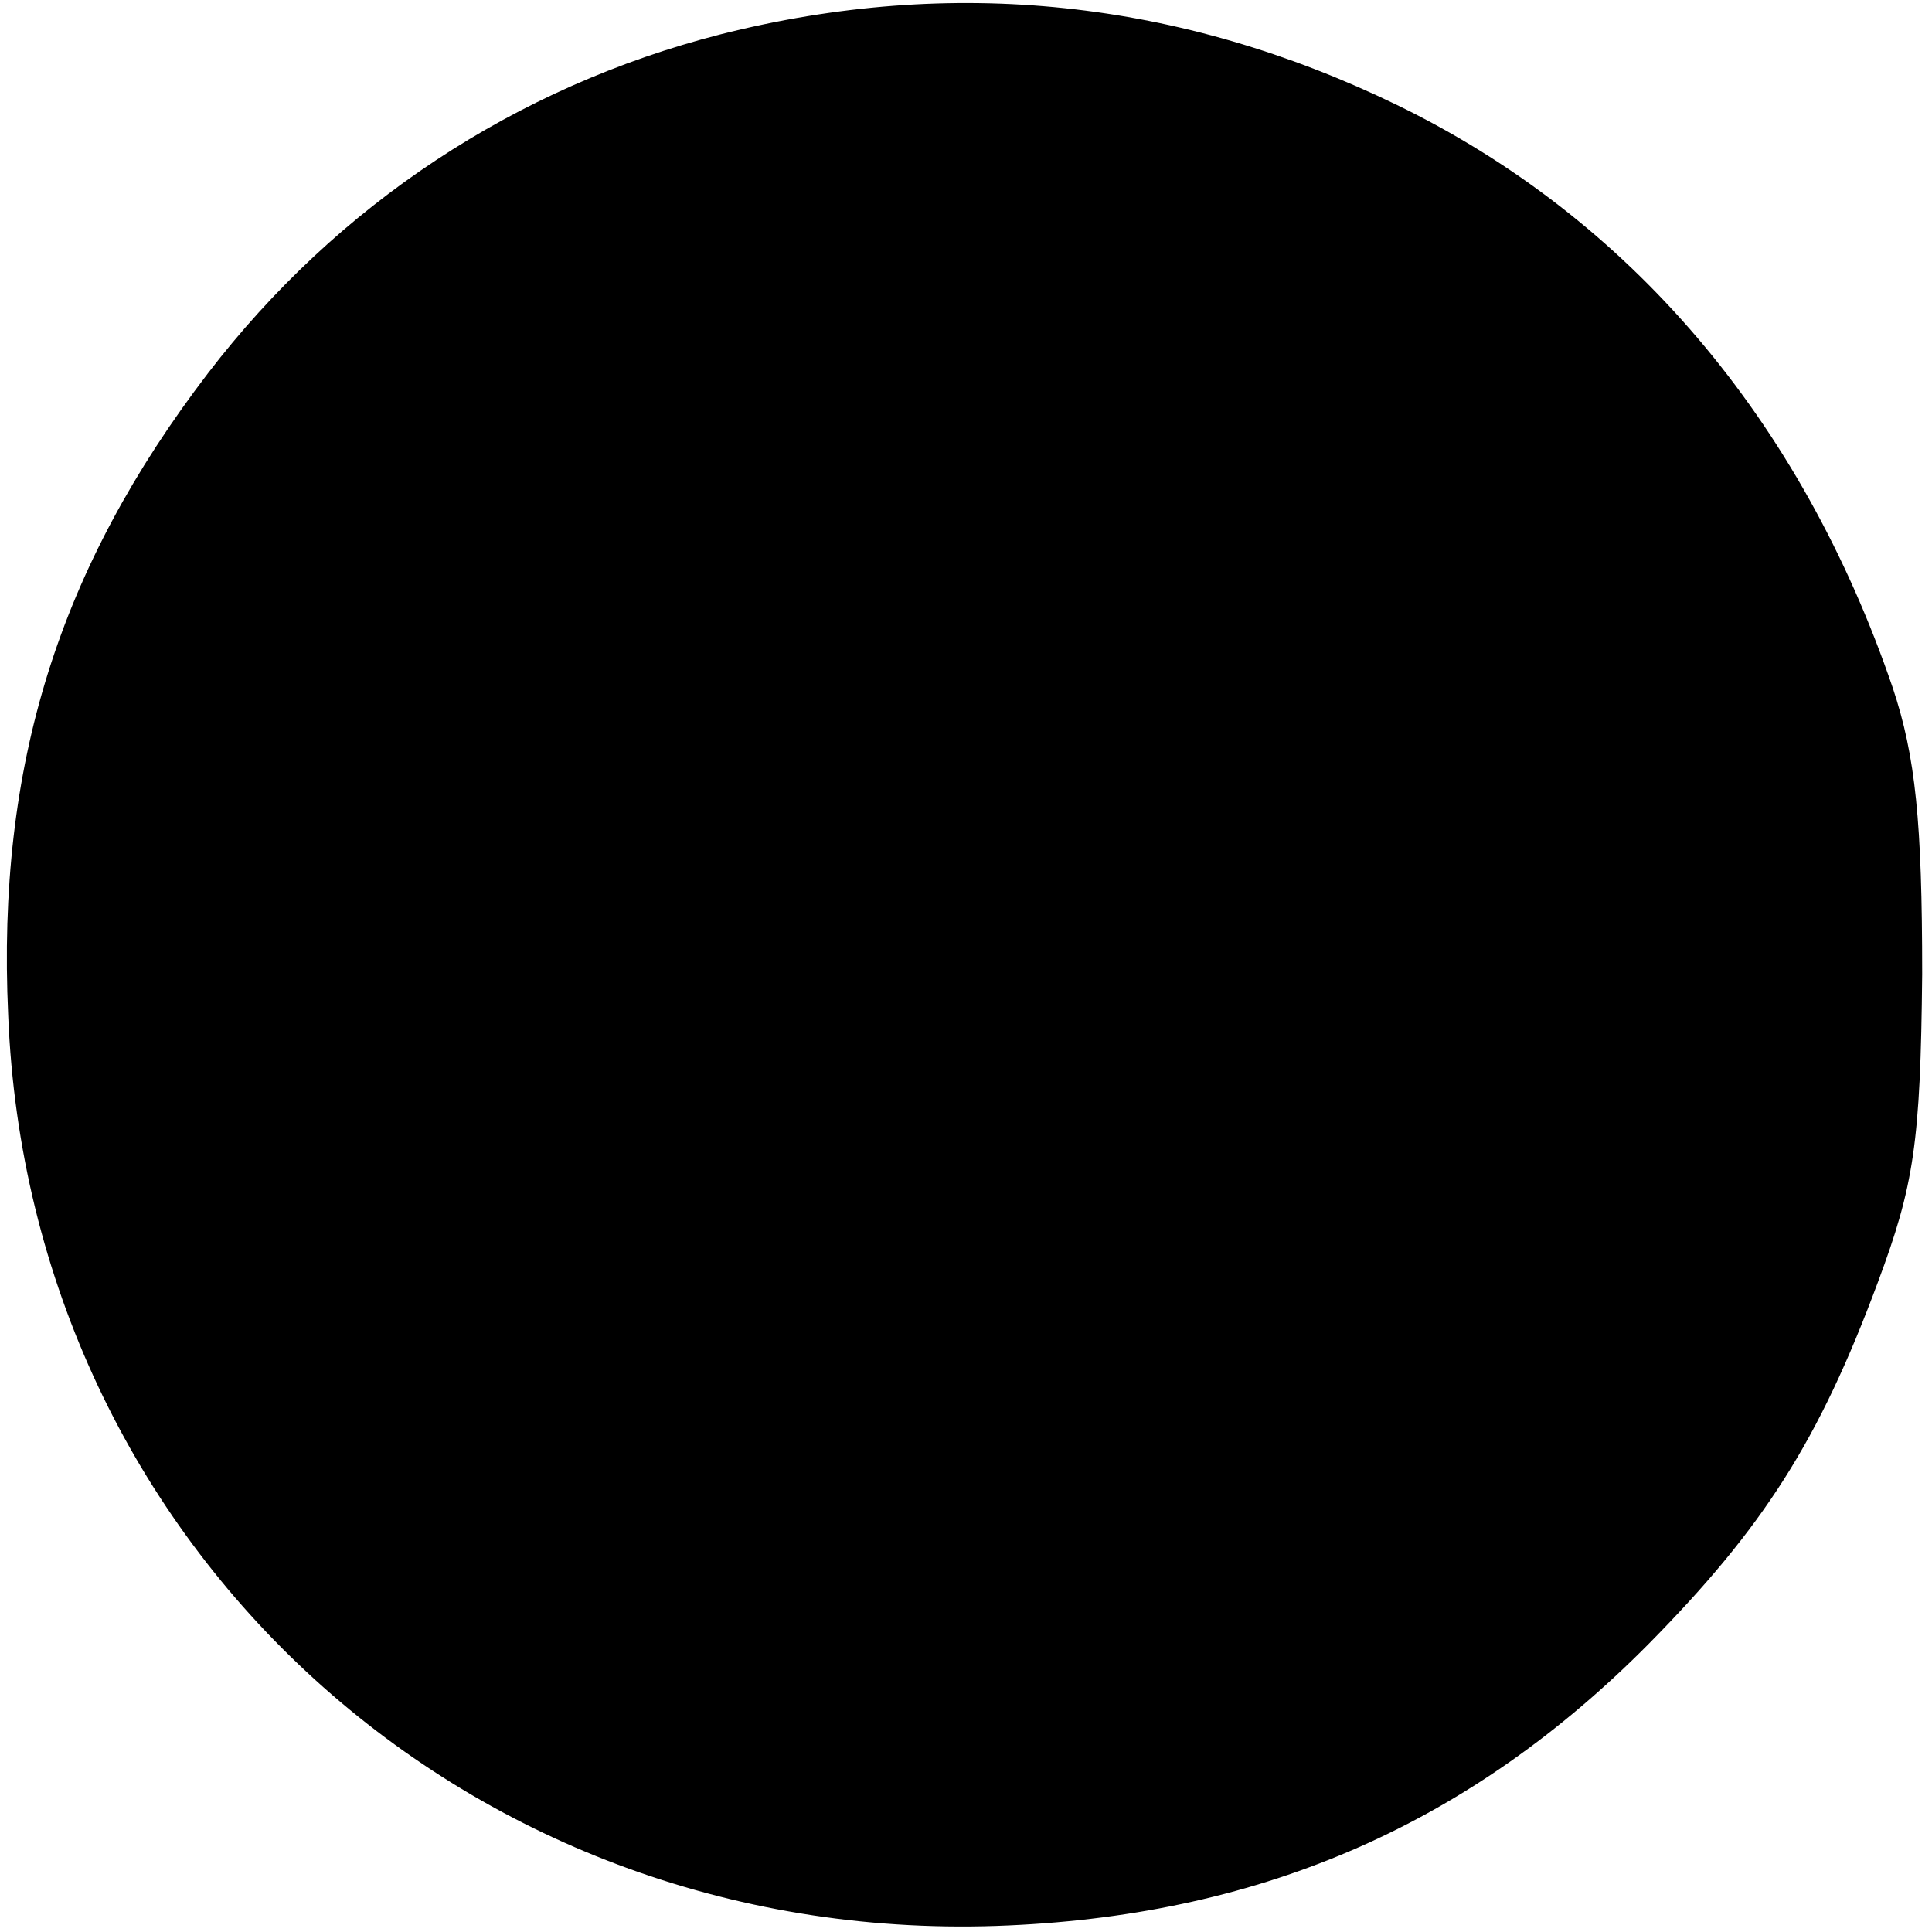 <?xml version="1.0" standalone="no"?>
<!DOCTYPE svg PUBLIC "-//W3C//DTD SVG 20010904//EN"
 "http://www.w3.org/TR/2001/REC-SVG-20010904/DTD/svg10.dtd">
<svg version="1.0" xmlns="http://www.w3.org/2000/svg"
 width="118pt" height="118pt" viewBox="0 0 118 118"
 preserveAspectRatio="xMidYMid meet">
<g transform="translate(0,118) scale(0.1,-0.1)"
fill="#000000" stroke="none">
<path d="M440 1159 c-125 -32 -234 -104 -313 -207 -91 -119 -129 -239 -122
-392 13 -326 283 -571 611 -556 157 7 283 63 391 172 70 71 104 124 140 221
22 59 26 85 27 188 0 93 -4 133 -18 175 -56 164 -161 287 -303 356 -132 64
-271 79 -413 43z"/>
</g>
</svg>
